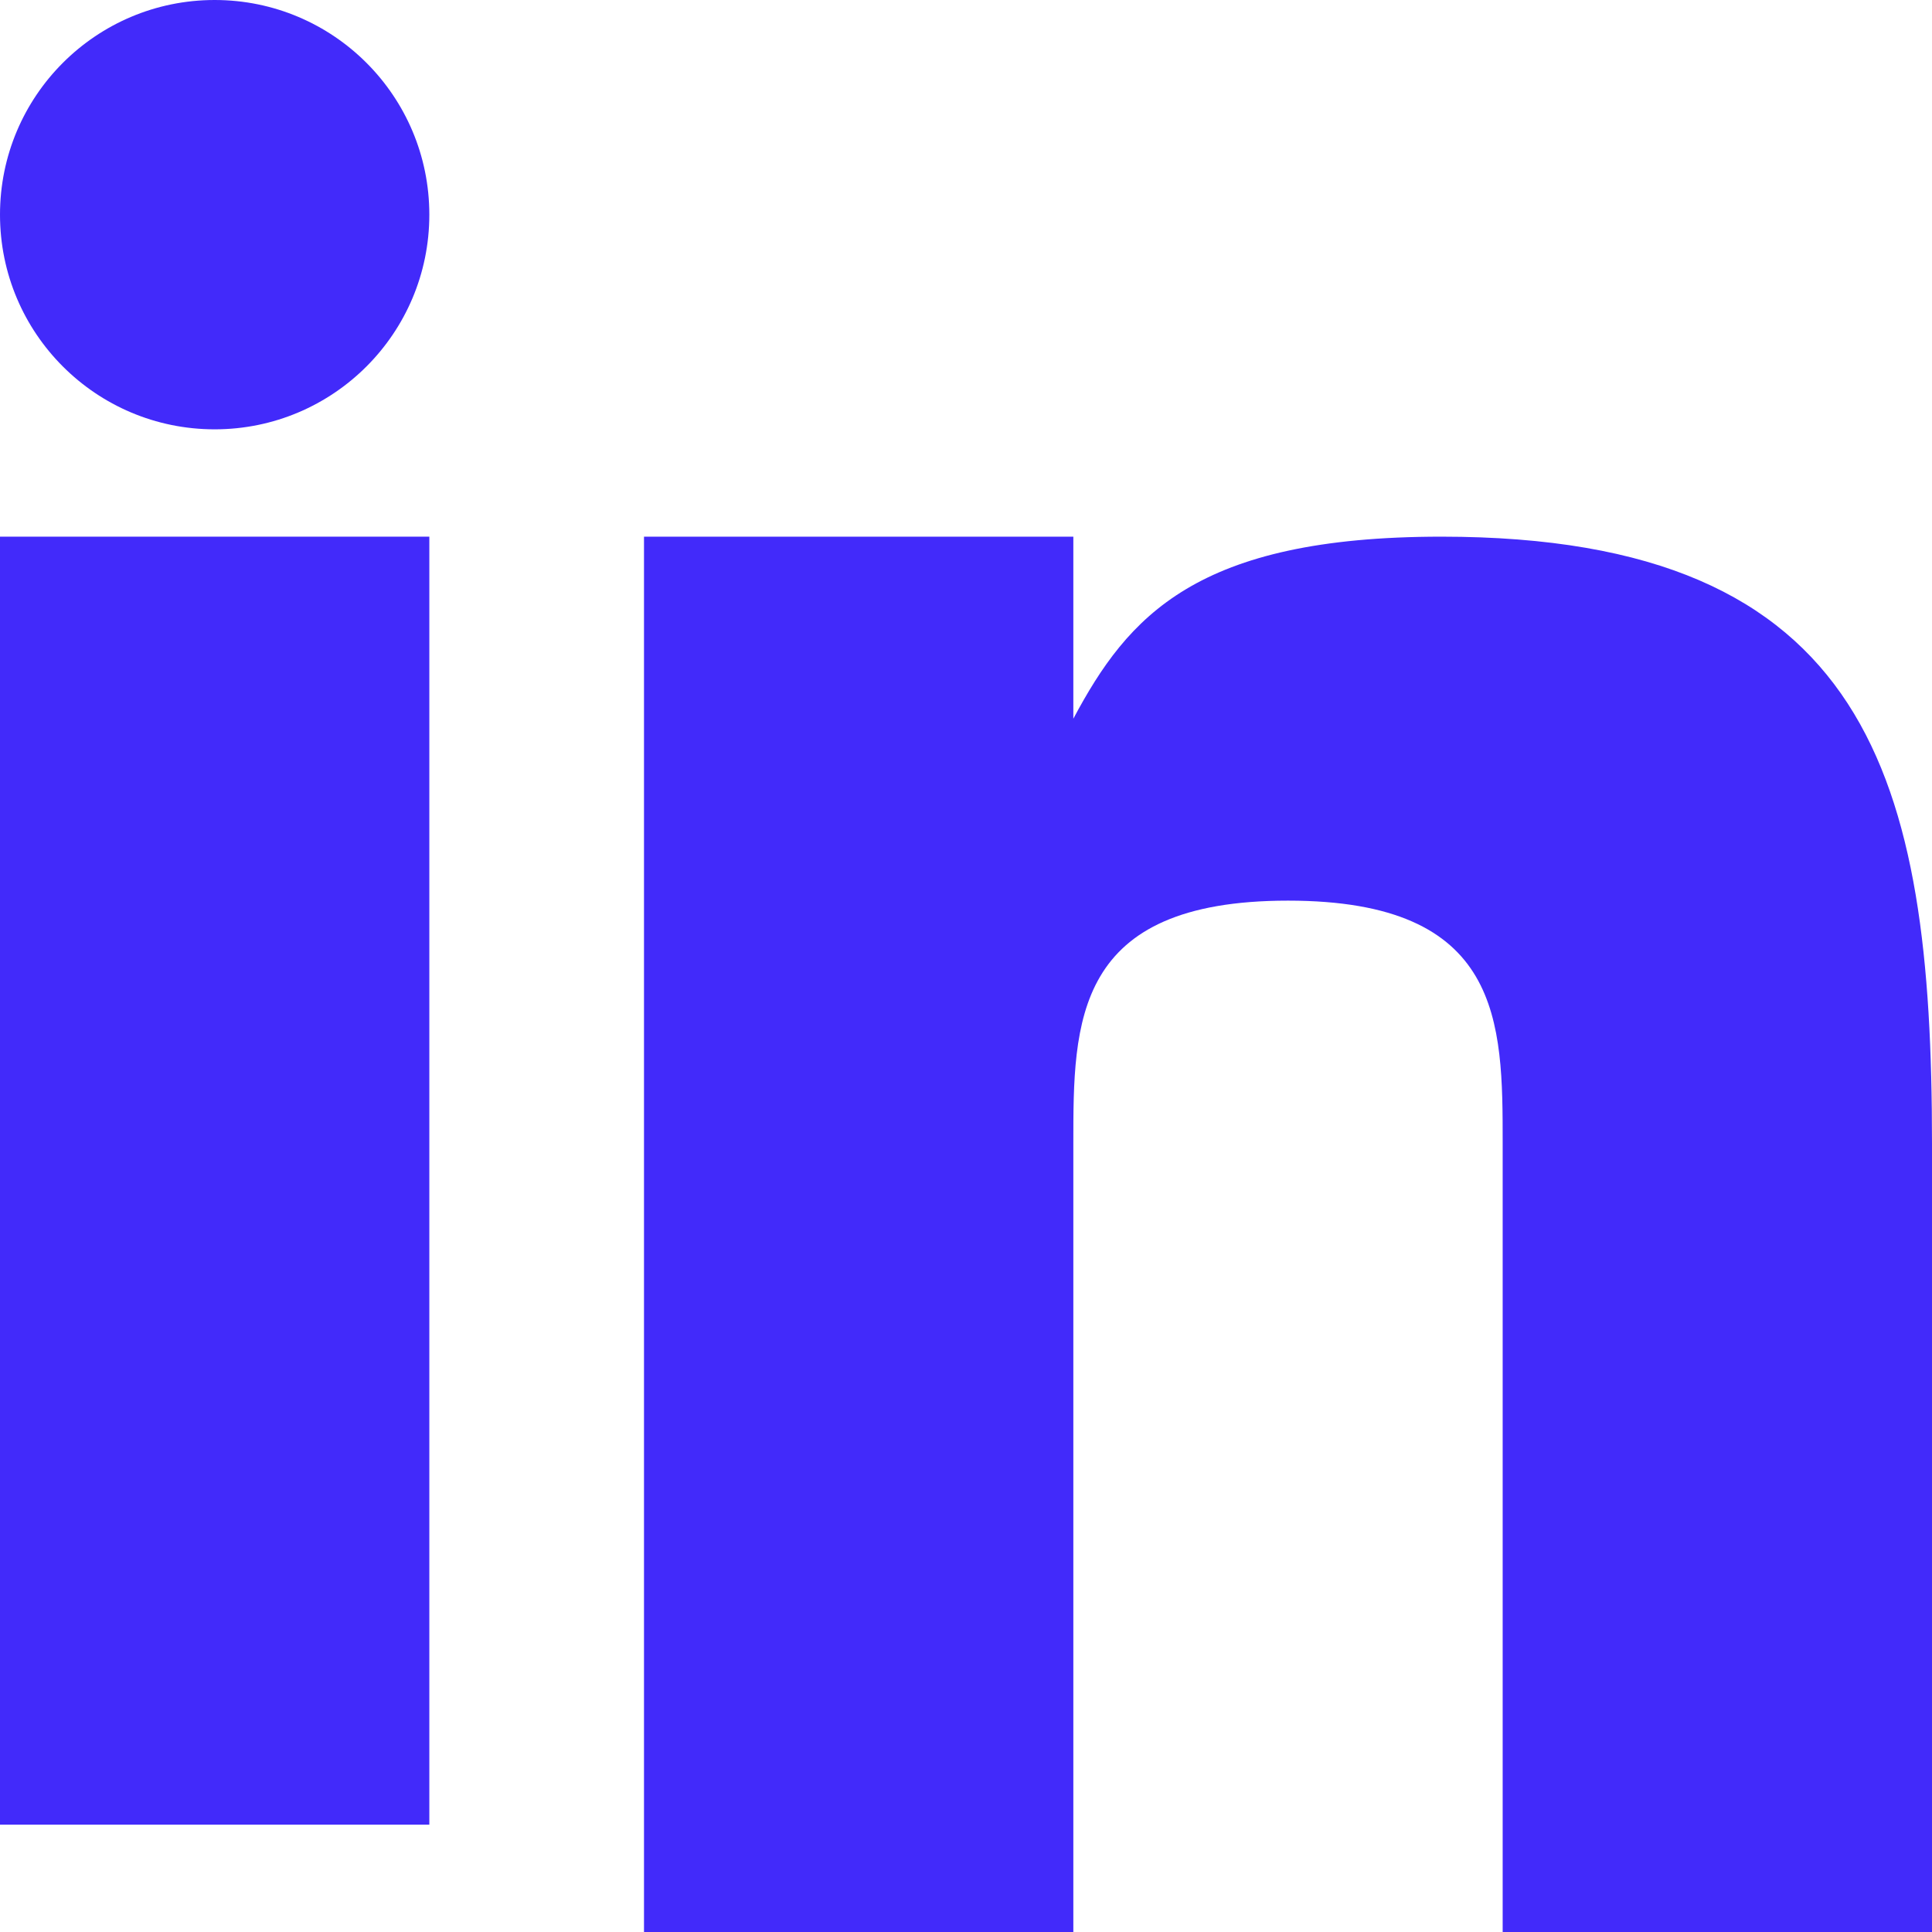 <svg width="18" height="18" viewBox="0 0 18 18" fill="none" xmlns="http://www.w3.org/2000/svg">
<path fill-rule="evenodd" clip-rule="evenodd" d="M0 5H4V17H0V5Z" fill="#422AFA"/>
<path fill-rule="evenodd" clip-rule="evenodd" d="M13.43 5C11.143 5 10.509 5.742 10 6.696V5H6V18H10V10.652C10 9.522 10 8.391 12 8.391C14 8.391 14 9.522 14 10.652V18H18V10.652C18 7.261 17.429 5 13.43 5Z" fill="#422AFA"/>
<path fill-rule="evenodd" clip-rule="evenodd" d="M2 4C3.105 4 4 3.105 4 2C4 0.895 3.105 0 2 0C0.895 0 0 0.895 0 2C0 3.105 0.895 4 2 4Z" fill="#422AFA"/>
</svg>
